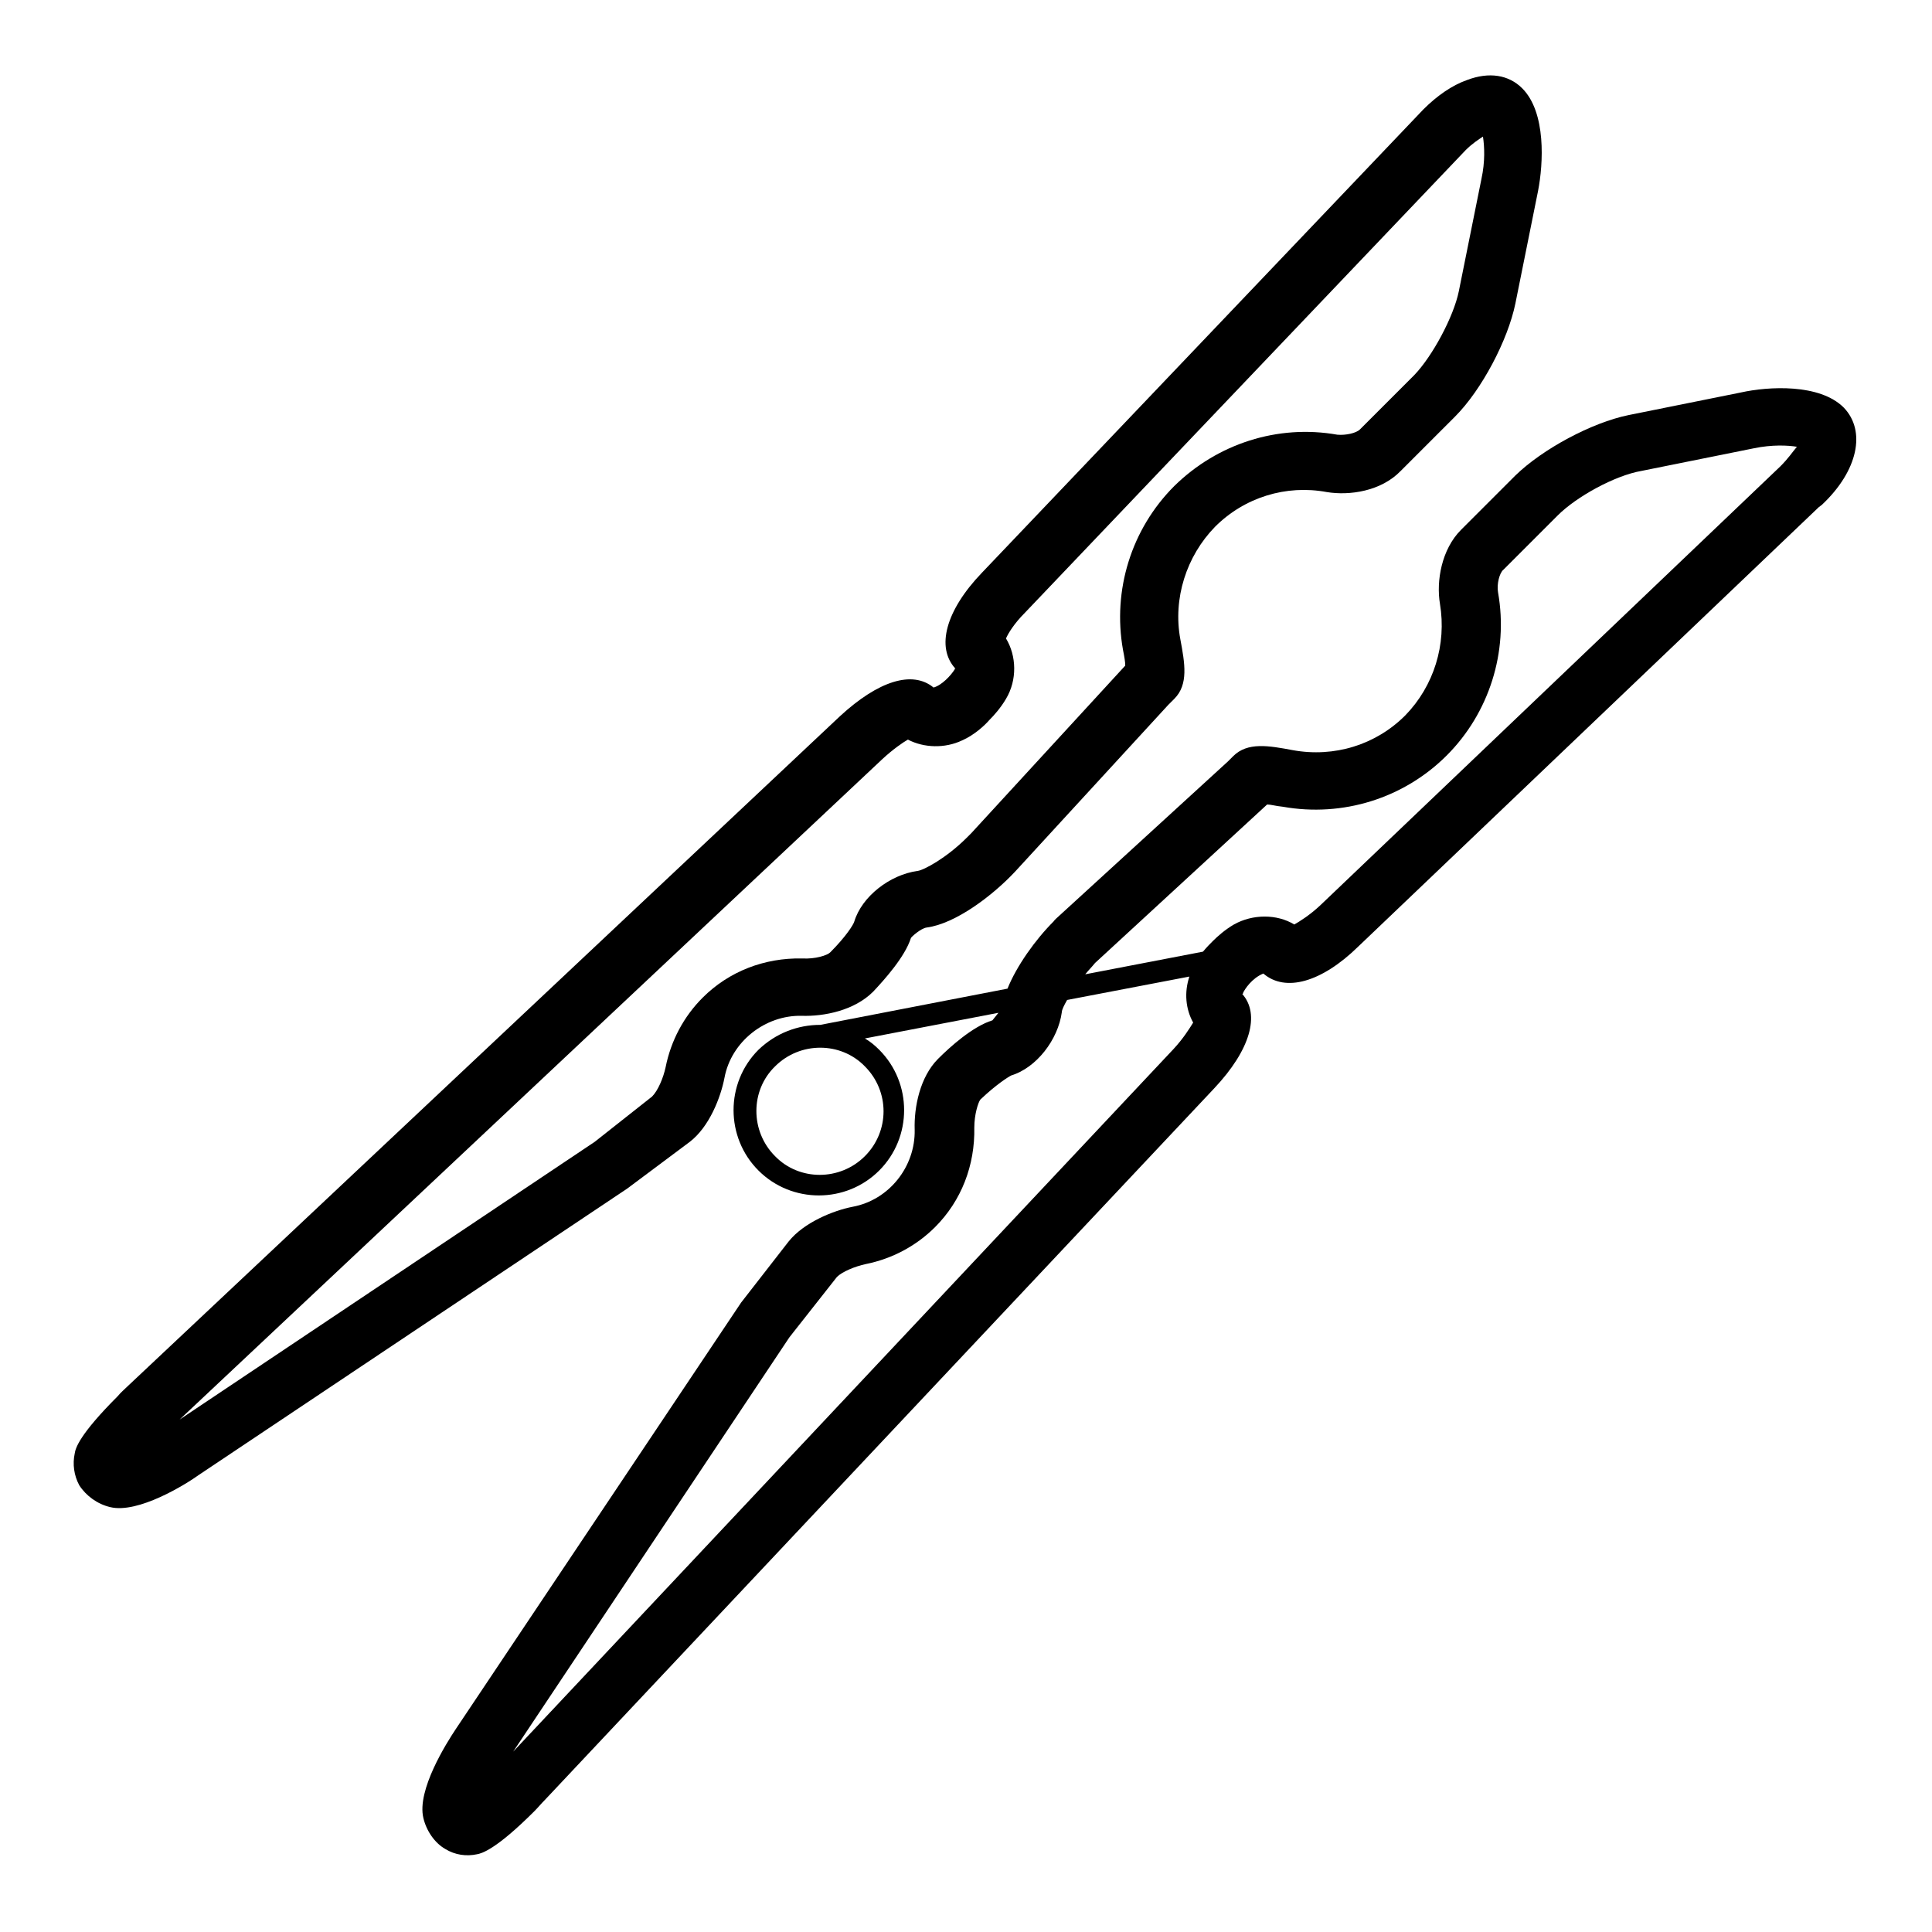 <?xml version="1.0" encoding="utf-8"?>
<!-- Svg Vector Icons : http://www.onlinewebfonts.com/icon -->
<!DOCTYPE svg PUBLIC "-//W3C//DTD SVG 1.1//EN" "http://www.w3.org/Graphics/SVG/1.1/DTD/svg11.dtd">
<svg version="1.1" xmlns="http://www.w3.org/2000/svg" xmlns:xlink="http://www.w3.org/1999/xlink" x="0px" y="0px" viewBox="0 0 256 256" enable-background="new 0 0 256 256" xml:space="preserve">
<g><g><g><g><path fill="#000000" d="M244.3,54c-3.2-3.2-10-2.8-13.6-2l-14.9,3c-4.9,1-11.4,4.5-15,8l-7.2,7.2c-2.6,2.6-3.3,6.8-2.8,9.8c0.9,5.4-0.8,10.9-4.6,14.8c-3.9,3.9-9.4,5.6-14.9,4.6c-3.2-0.6-6-1.1-7.9,0.8l-0.7,0.7l-22.3,20.4c-0.3,0.3-0.6,0.5-0.8,0.8c-2.4,2.4-4.9,5.9-6.1,8.9l-24.8,4.8c-3,0-5.9,1.1-8.2,3.3c-4.4,4.4-4.4,11.6,0,16c4.4,4.4,11.6,4.4,16,0c4.4-4.4,4.4-11.6,0-16c-0.6-0.6-1.2-1.1-1.9-1.5l17.7-3.4c-0.4,0.5-0.8,1-0.8,1c-2.6,0.8-5.6,3.5-7.2,5.1c-2.4,2.4-3.2,6.4-3.1,9.4c0.1,4.9-3.4,9.3-8.2,10.2c-2.6,0.5-6.5,2.1-8.5,4.6l-6.3,8.1l-37.8,56.5c-1.2,1.8-5.2,8.1-4.3,11.8c0.4,1.7,1.5,3.3,2.9,4.1c1.3,0.8,2.8,1,4.2,0.7c0.6-0.1,2.5-0.6,7.6-5.7c0.5-0.5,0.9-1,1.4-1.5l88.7-94.3c4.8-5.1,6.1-9.8,3.7-12.5c0.1,0,0.1,0,0.1-0.1c0.2-0.5,1.2-2,2.7-2.6c2.9,2.5,7.7,1.2,12.6-3.6l61-58.2l0.4-0.3C246.2,62.4,247.3,57.1,244.3,54z M114.6,153.2c-3.3,3.3-8.7,3.3-11.9,0c-3.3-3.3-3.3-8.7,0-11.9c3.3-3.3,8.7-3.3,11.9,0C117.9,144.6,117.9,149.9,114.6,153.2z M155.5,139l-87.5,93.1l36.6-54.9l6.3-8c0.7-0.7,2.4-1.4,3.8-1.7c3.5-0.7,6.7-2.4,9.2-4.9c3.5-3.5,5.3-8.2,5.2-13.2c0-1.7,0.5-3.3,0.8-3.7c2.1-2,3.7-3,4.1-3.2c3.3-1,6.2-4.7,6.7-8.4c0-0.3,0.3-0.9,0.7-1.6l16.2-3.1c-0.7,2.1-0.5,4.3,0.5,6.1C157.6,136.3,156.8,137.6,155.5,139z M235.9,61.8l-61,58.2c-1.4,1.3-2.7,2.1-3.4,2.5c-2.3-1.4-5.5-1.4-8,0c-1.2,0.7-2.2,1.6-2.8,2.2c-0.3,0.3-0.8,0.8-1.3,1.4l-15.6,3c0.4-0.5,0.9-1,1.3-1.5l22.8-21c0.5,0,1.1,0.2,2.1,0.3c7.9,1.4,16-1.1,21.7-6.8c5.6-5.6,8.2-13.7,6.8-21.6c-0.2-1.1,0.2-2.6,0.7-3l7.2-7.2c2.5-2.5,7.6-5.3,11.1-5.9l14.9-3c2.4-0.5,4.5-0.4,5.7-0.2C237.5,59.9,237,60.7,235.9,61.8z"/><path fill="#000000" d="M91.4,151.3c2.6-2,4.1-5.9,4.6-8.5c0.9-4.8,5.4-8.3,10.2-8.2c3,0.1,7-0.7,9.5-3.2l0,0c1.5-1.6,4.2-4.6,5-7.1c0-0.1,1.3-1.3,2.1-1.4c3.8-0.5,8.7-4.2,11.7-7.4l20.3-22.1l0.8-0.8c1.9-1.9,1.4-4.7,0.8-7.9c-1-5.4,0.8-11,4.6-14.9c3.9-3.9,9.4-5.6,14.8-4.6c3,0.5,7.2-0.1,9.8-2.8l7.2-7.2c3.5-3.5,7-10.1,8-15l3-14.9c0.7-3.6,1.1-10.4-2.1-13.6c-1.8-1.8-4.4-2.2-7.3-1.1c-2,0.7-4,2.1-5.8,3.9l-58.5,61.4c-4.8,5-6.1,9.9-3.5,12.7c-0.1,0-0.1,0-0.1,0.1c-0.5,0.8-1.7,2.1-2.8,2.4c-2.8-2.3-7.3-0.9-12.4,3.8l-94.3,88.7c-0.5,0.5-1,0.9-1.4,1.4c-5.1,5.1-5.6,6.9-5.7,7.6c-0.3,1.4-0.1,2.9,0.6,4.2c0.9,1.4,2.4,2.5,4.1,2.9c3.7,0.9,10-3,11.8-4.3l56.7-37.9L91.4,151.3z M23.8,188.1l93.1-87.5c1.4-1.3,2.7-2.2,3.4-2.6c2.1,1.1,4.9,1.2,7.2,0.1c1.6-0.7,3-2,3.6-2.7c0.6-0.6,1.5-1.6,2.2-2.8c1.5-2.5,1.4-5.7,0-8c0.3-0.7,1.1-2,2.5-3.4l58.4-61.3c0.9-0.9,1.7-1.4,2.3-1.8c0.2,1.3,0.3,3.3-0.2,5.6l-3,14.9c-0.7,3.4-3.5,8.6-5.9,11.1l-7.2,7.2c-0.5,0.5-1.9,0.8-3,0.7c-7.9-1.4-15.9,1.2-21.6,6.8c-5.7,5.7-8.2,13.8-6.8,21.7c0.2,1,0.3,1.6,0.3,2.1l-20.4,22.2l-0.6,0.6c-2.7,2.7-5.7,4.3-6.5,4.4c-3.7,0.5-7.4,3.4-8.4,6.7c-0.1,0.4-1.1,2-3.2,4.1c-0.4,0.4-2,0.9-3.7,0.8c-5-0.1-9.7,1.7-13.2,5.2c-2.5,2.5-4.2,5.7-4.9,9.2c-0.3,1.4-1,3.1-1.8,3.9l0,0l-7.6,6L23.8,188.1z"/></g></g><g></g><g></g><g></g><g></g><g></g><g></g><g></g><g></g><g></g><g></g><g></g><g></g><g></g><g></g><g></g></g></g>
</svg>